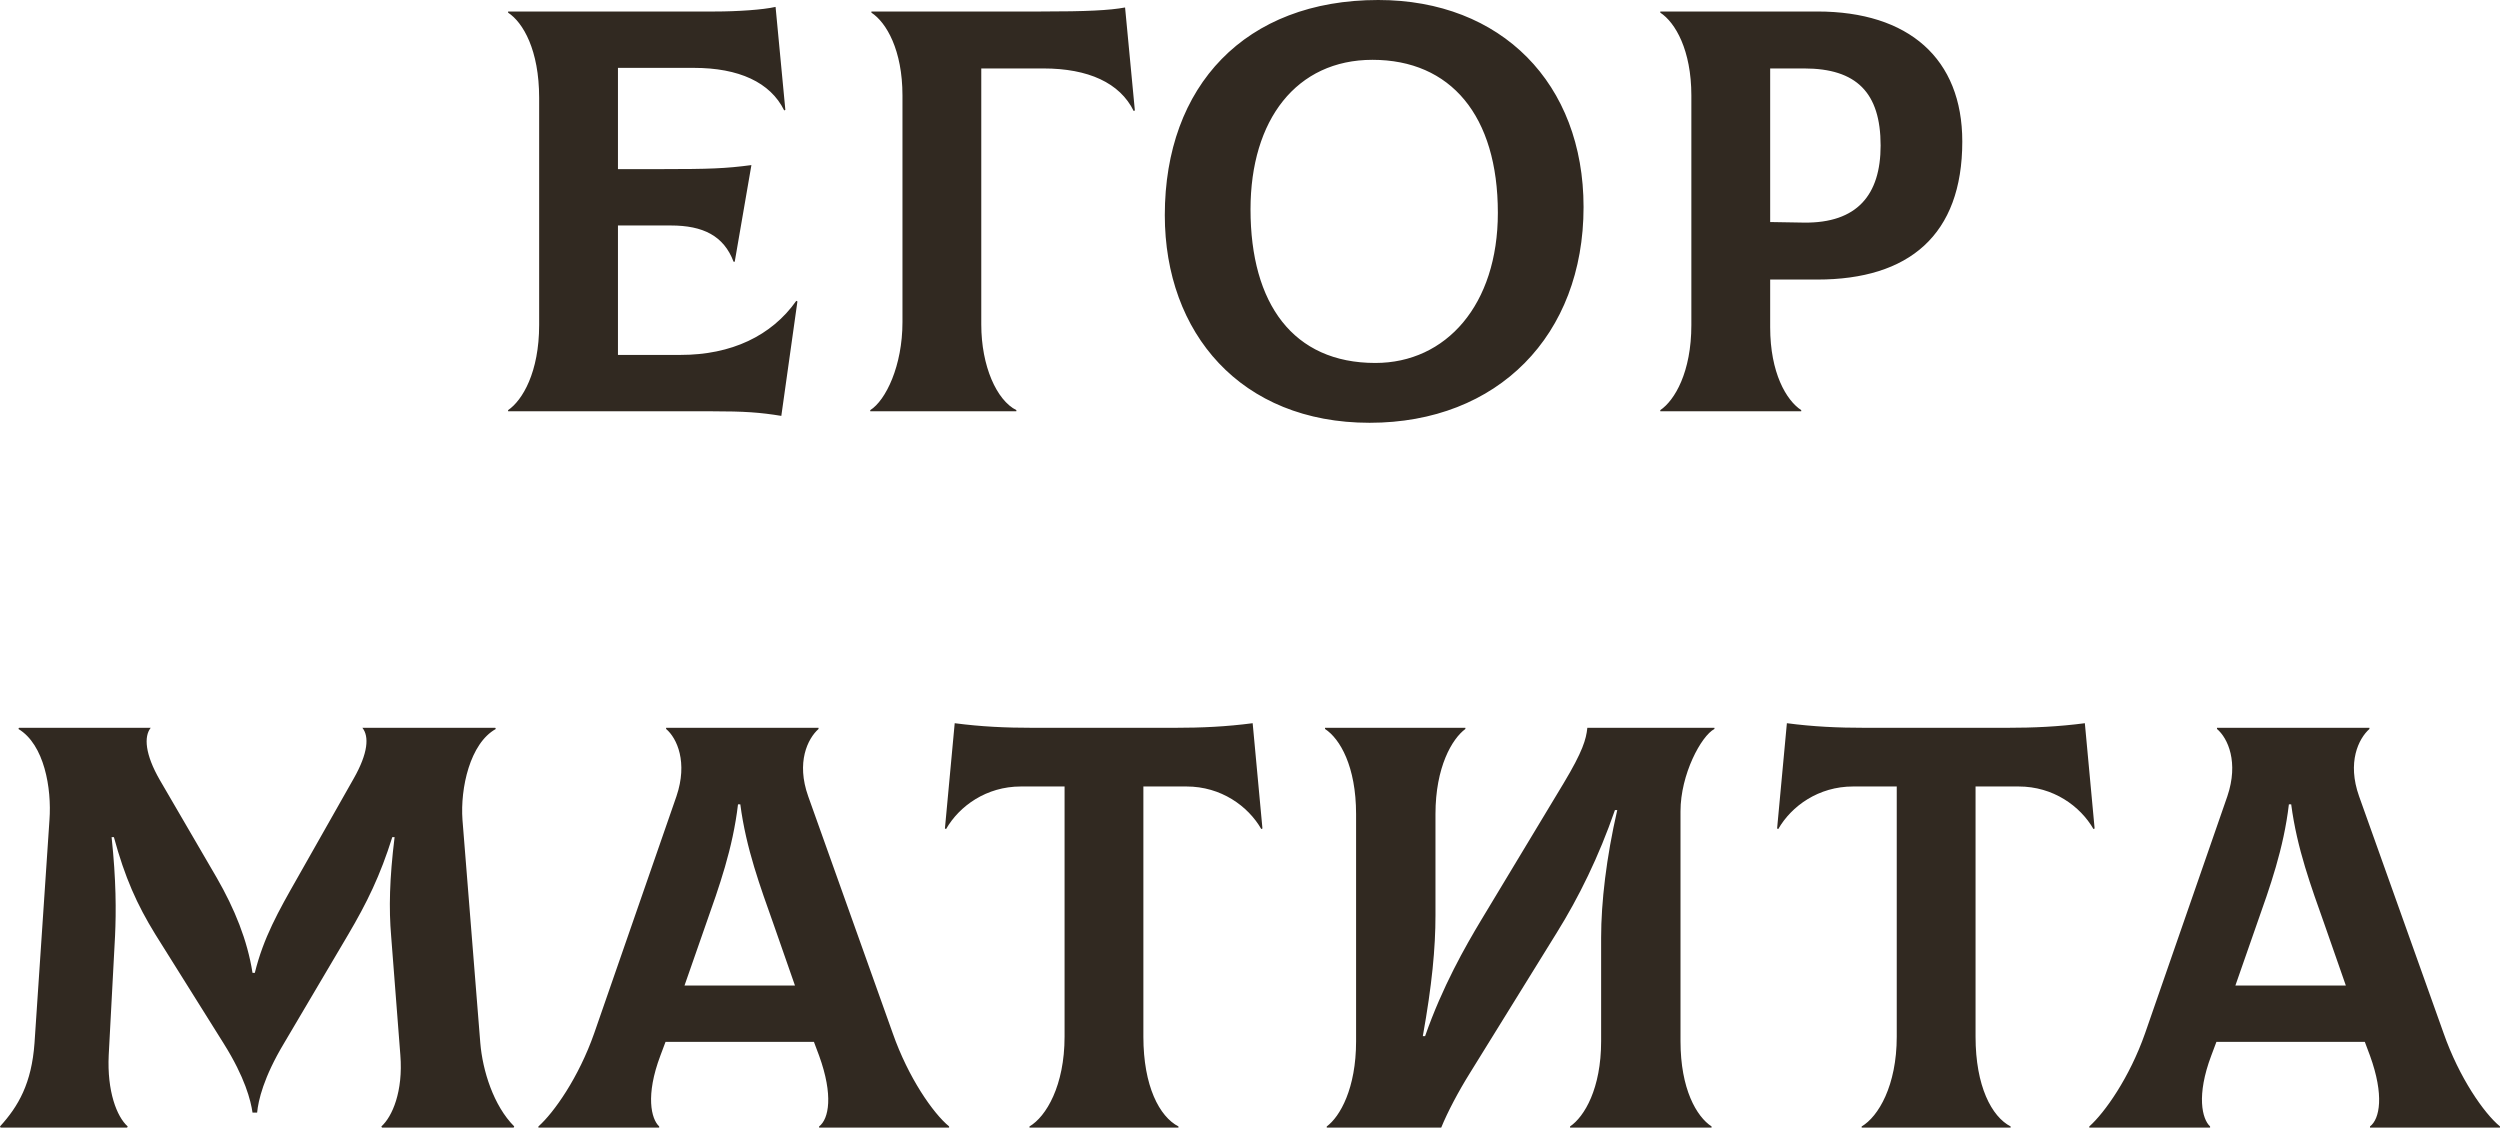 <?xml version="1.0" encoding="UTF-8"?> <svg xmlns="http://www.w3.org/2000/svg" width="1843" height="832" viewBox="0 0 1843 832" fill="none"> <path d="M587.015 221.778C568.781 247.646 539.097 261.639 501.781 261.639H455.559V166.228H494.572C518.319 166.228 533.585 173.861 540.794 192.943H541.642L553.939 121.703C534.857 124.247 522.983 124.671 487.787 124.671H455.559V50.038H511.534C544.61 50.038 567.933 60.639 578.11 81.418L578.958 80.994L571.749 5.089C562.42 7.209 543.762 8.481 526.8 8.481H374.566V9.329C385.591 16.538 397.464 36.892 397.464 72.089V239.589C397.464 274.361 385.167 295.139 374.566 302.348V303.196H524.256C549.275 303.196 560.3 304.044 575.99 306.589L587.863 222.203L587.015 221.778ZM641.552 303.196H749.261V302.348C734.843 295.139 723.394 270.12 723.394 239.165V50.462H769.191C802.267 50.462 825.59 61.063 835.767 81.842L836.615 81.418L829.406 5.513C817.957 7.633 801.419 8.481 767.071 8.481H642.4V9.329C653.425 16.538 665.299 36.892 665.299 70.392V237.468C665.299 269.696 653.001 295.139 641.552 302.348V303.196ZM1009.66 311.677C1104.22 311.677 1167.4 247.221 1167.4 152.658C1167.4 61.487 1106.76 0 1016.02 0C918.062 0 858.695 63.184 858.695 158.595C858.695 245.525 914.67 311.677 1009.66 311.677ZM1013.9 267.576C953.259 267.576 921.879 223.899 921.879 154.354C921.879 88.203 955.803 44.101 1011.78 44.101C1069.45 44.101 1104.22 85.234 1104.22 156.899C1104.22 224.747 1066.06 267.576 1013.9 267.576ZM1339.74 8.481H1223.97V9.329C1235 16.538 1246.87 36.892 1246.87 70.392V239.589C1246.87 274.361 1234.58 295.139 1223.97 302.348V303.196H1327.87V302.348C1316.84 295.139 1304.97 274.785 1304.97 241.285V206.089H1339.74C1407.16 206.089 1446.6 173.437 1446.6 104.317C1446.6 43.253 1407.16 8.481 1339.74 8.481ZM1329.99 164.108L1304.97 163.684V50.462H1329.99C1368.58 50.462 1386.39 68.272 1386.39 107.285C1386.39 143.753 1369 164.532 1329.99 164.108ZM0.423 831.259H93.714L94.138 830.411C86.081 823.202 78.872 804.544 80.144 777.828L84.809 690.05C85.657 671.816 85.657 648.917 82.264 617.113H83.96C92.017 646.797 100.922 666.727 114.492 688.778L164.954 769.347C180.644 794.366 184.884 811.328 186.157 820.234H189.549C190.397 811.328 194.214 794.366 209.479 768.923L256.549 689.202C270.543 665.455 280.296 645.525 289.201 617.113H290.897C287.081 648.069 286.657 670.12 288.353 690.05L295.138 777.828C297.258 804.544 289.201 823.202 281.144 830.411L281.568 831.259H378.675L379.1 830.411C363.834 815.145 355.777 789.278 354.081 768.923L340.935 604.392C339.239 581.069 346.448 547.993 365.53 537.392L365.106 536.544H267.15C272.239 542.905 271.391 555.202 260.789 573.86L219.233 647.221C205.239 671.816 194.214 691.322 187.853 717.189H186.157C182.34 693.018 173.011 670.12 159.865 647.221L117.884 575.132C106.859 556.05 106.011 542.905 111.1 536.544H13.992L13.568 537.392C32.65 548.841 38.163 581.069 36.467 604.392L25.442 768.923C23.321 798.607 13.568 815.569 -0.002 830.411L0.423 831.259ZM658.128 761.715L595.793 587.006C586.887 561.987 595.368 544.601 603.425 537.392V536.544H491.052V537.392C499.109 544.177 507.166 561.987 498.685 587.006L438.046 761.715C426.596 794.366 408.362 820.234 396.913 830.411V831.259H485.963V830.411C480.027 824.898 475.786 807.512 486.812 778.253L490.628 768.075H600.033L603.849 778.253C614.451 807.512 611.058 824.898 603.849 830.411V831.259H699.685V830.411C687.811 820.658 669.577 794.366 658.128 761.715ZM544.058 592.943H545.755C549.995 625.594 560.596 654.006 570.35 681.569L586.039 726.518H504.622L520.312 681.569C530.065 654.006 540.242 625.594 544.058 592.943ZM923.464 533.151C903.958 535.696 886.148 536.544 865.369 536.544H761.901C741.123 536.544 723.312 535.696 703.806 533.151L696.597 610.753L697.445 611.177C707.198 594.215 727.129 579.797 752.572 579.797H784.8V764.259C784.8 800.303 771.23 823.202 758.933 830.411V831.259H868.762V830.411C854.768 823.202 842.895 800.727 842.895 764.259V579.797H874.698C900.141 579.797 920.072 594.215 929.825 611.177L930.673 610.753L923.464 533.151ZM978.08 831.259H1062.47C1067.13 819.809 1075.19 804.544 1083.67 790.974L1147.7 687.506C1163.81 661.639 1178.66 631.531 1190.53 597.183H1192.23C1184.17 632.379 1180.35 665.031 1180.35 691.322V767.651C1180.35 802.423 1168.06 823.202 1157.45 830.411V831.259H1261.77V830.411C1250.74 823.202 1238.87 802.847 1238.87 767.651V598.031C1238.87 570.892 1254.14 542.481 1263.89 537.392V536.544H1170.18C1169.33 545.025 1166.78 553.93 1152.79 577.253L1091.73 678.601C1080.28 697.683 1063.31 727.366 1050.59 763.835H1048.9C1055.68 726.094 1058.23 698.955 1058.23 674.784V600.151C1058.23 565.379 1070.52 544.601 1080.28 537.392V536.544H976.808V537.392C987.834 544.601 999.707 564.955 999.707 600.151V767.651C999.707 802.423 987.834 823.202 978.08 830.411V831.259ZM1536.95 533.151C1517.44 535.696 1499.63 536.544 1478.85 536.544H1375.38C1354.6 536.544 1336.79 535.696 1317.29 533.151L1310.08 610.753L1310.93 611.177C1320.68 594.215 1340.61 579.797 1366.05 579.797H1398.28V764.259C1398.28 800.303 1384.71 823.202 1372.41 830.411V831.259H1482.24V830.411C1468.25 823.202 1456.38 800.727 1456.38 764.259V579.797H1488.18C1513.62 579.797 1533.55 594.215 1543.31 611.177L1544.15 610.753L1536.95 533.151ZM1801.44 761.715L1739.11 587.006C1730.2 561.987 1738.68 544.601 1746.74 537.392V536.544H1634.36V537.392C1642.42 544.177 1650.48 561.987 1642 587.006L1581.36 761.715C1569.91 794.366 1551.67 820.234 1540.23 830.411V831.259H1629.28V830.411C1623.34 824.898 1619.1 807.512 1630.12 778.253L1633.94 768.075H1743.35L1747.16 778.253C1757.76 807.512 1754.37 824.898 1747.16 830.411V831.259H1843V830.411C1831.12 820.658 1812.89 794.366 1801.44 761.715ZM1687.37 592.943H1689.07C1693.31 625.594 1703.91 654.006 1713.66 681.569L1729.35 726.518H1647.93L1663.62 681.569C1673.38 654.006 1683.55 625.594 1687.37 592.943Z" fill="#312921"></path> </svg> 
